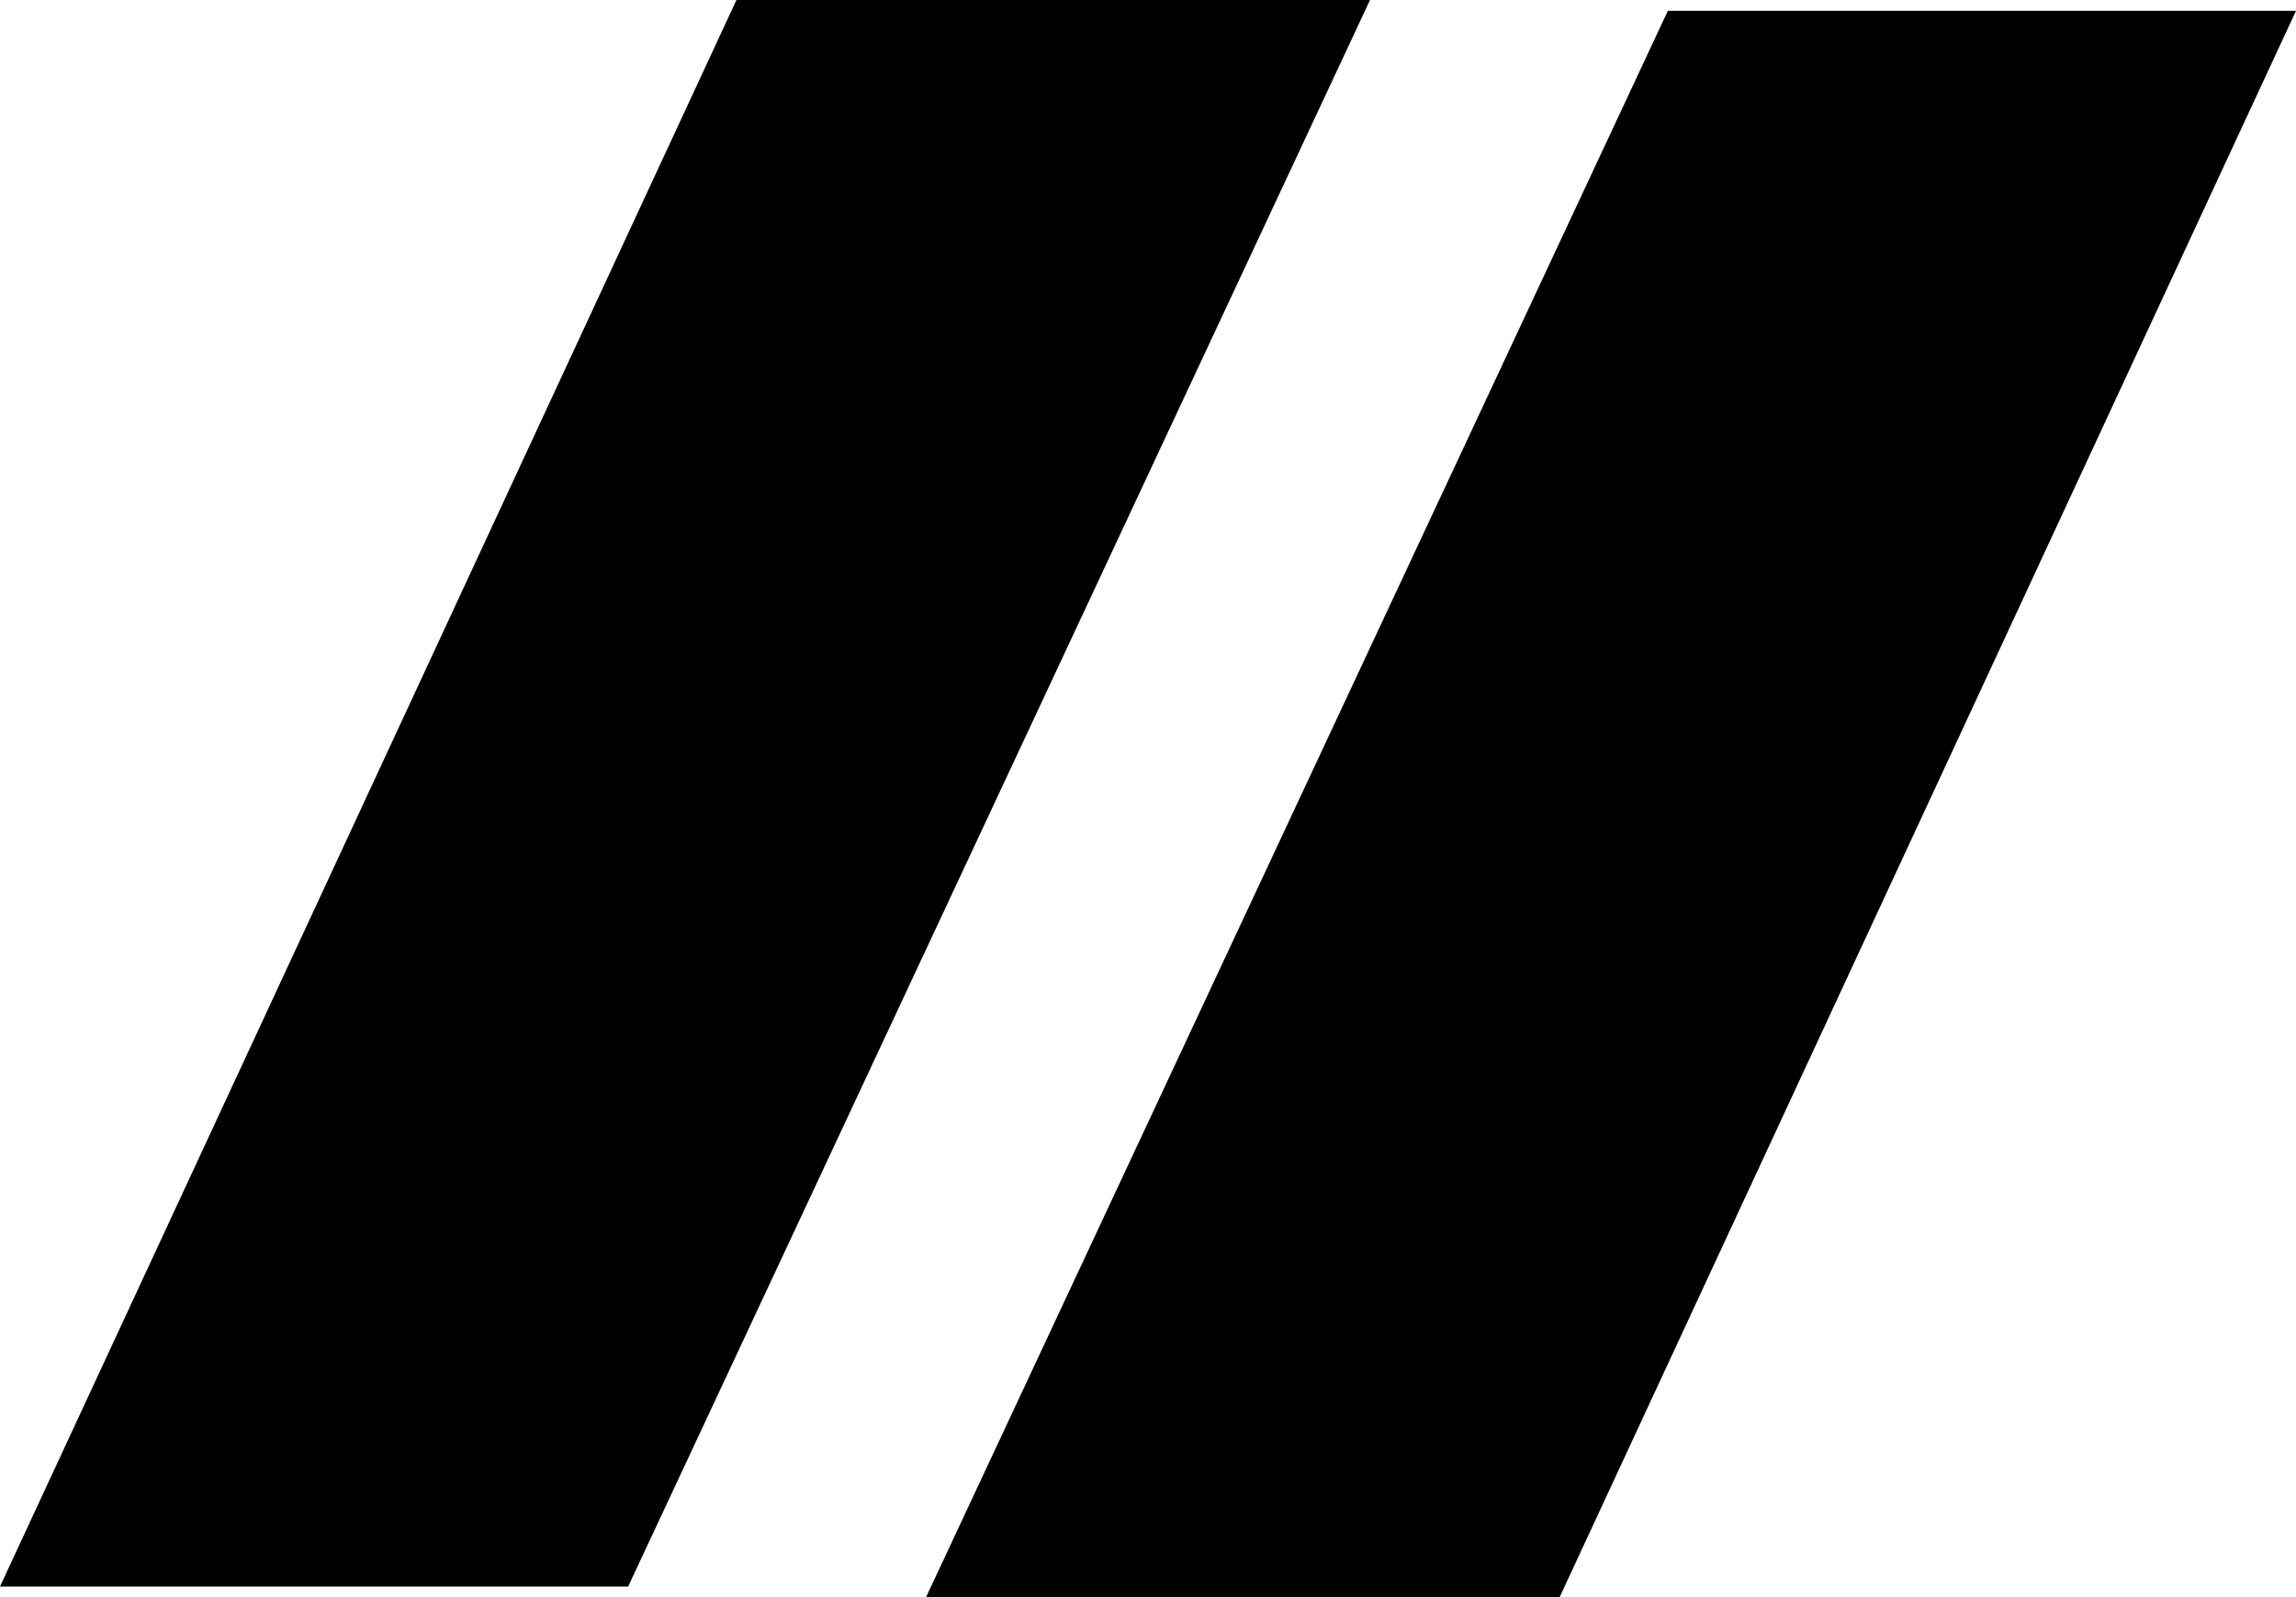 <?xml version="1.0" encoding="UTF-8" standalone="no"?>
<svg xmlns:xlink="http://www.w3.org/1999/xlink" height="14.75px" width="21.2px" xmlns="http://www.w3.org/2000/svg">
  <g transform="matrix(1.0, 0.0, 0.0, 1.0, 15.0, 3.05)">
    <path d="M-8.2 -3.05 L-2.35 -3.05 -9.2 11.6 -15.0 11.6 -8.2 -3.05 M0.4 -2.95 L6.2 -2.95 -0.6 11.7 -6.45 11.7 0.4 -2.95" fill="#000000" fill-rule="evenodd" stroke="none"/>
  </g>
</svg>
